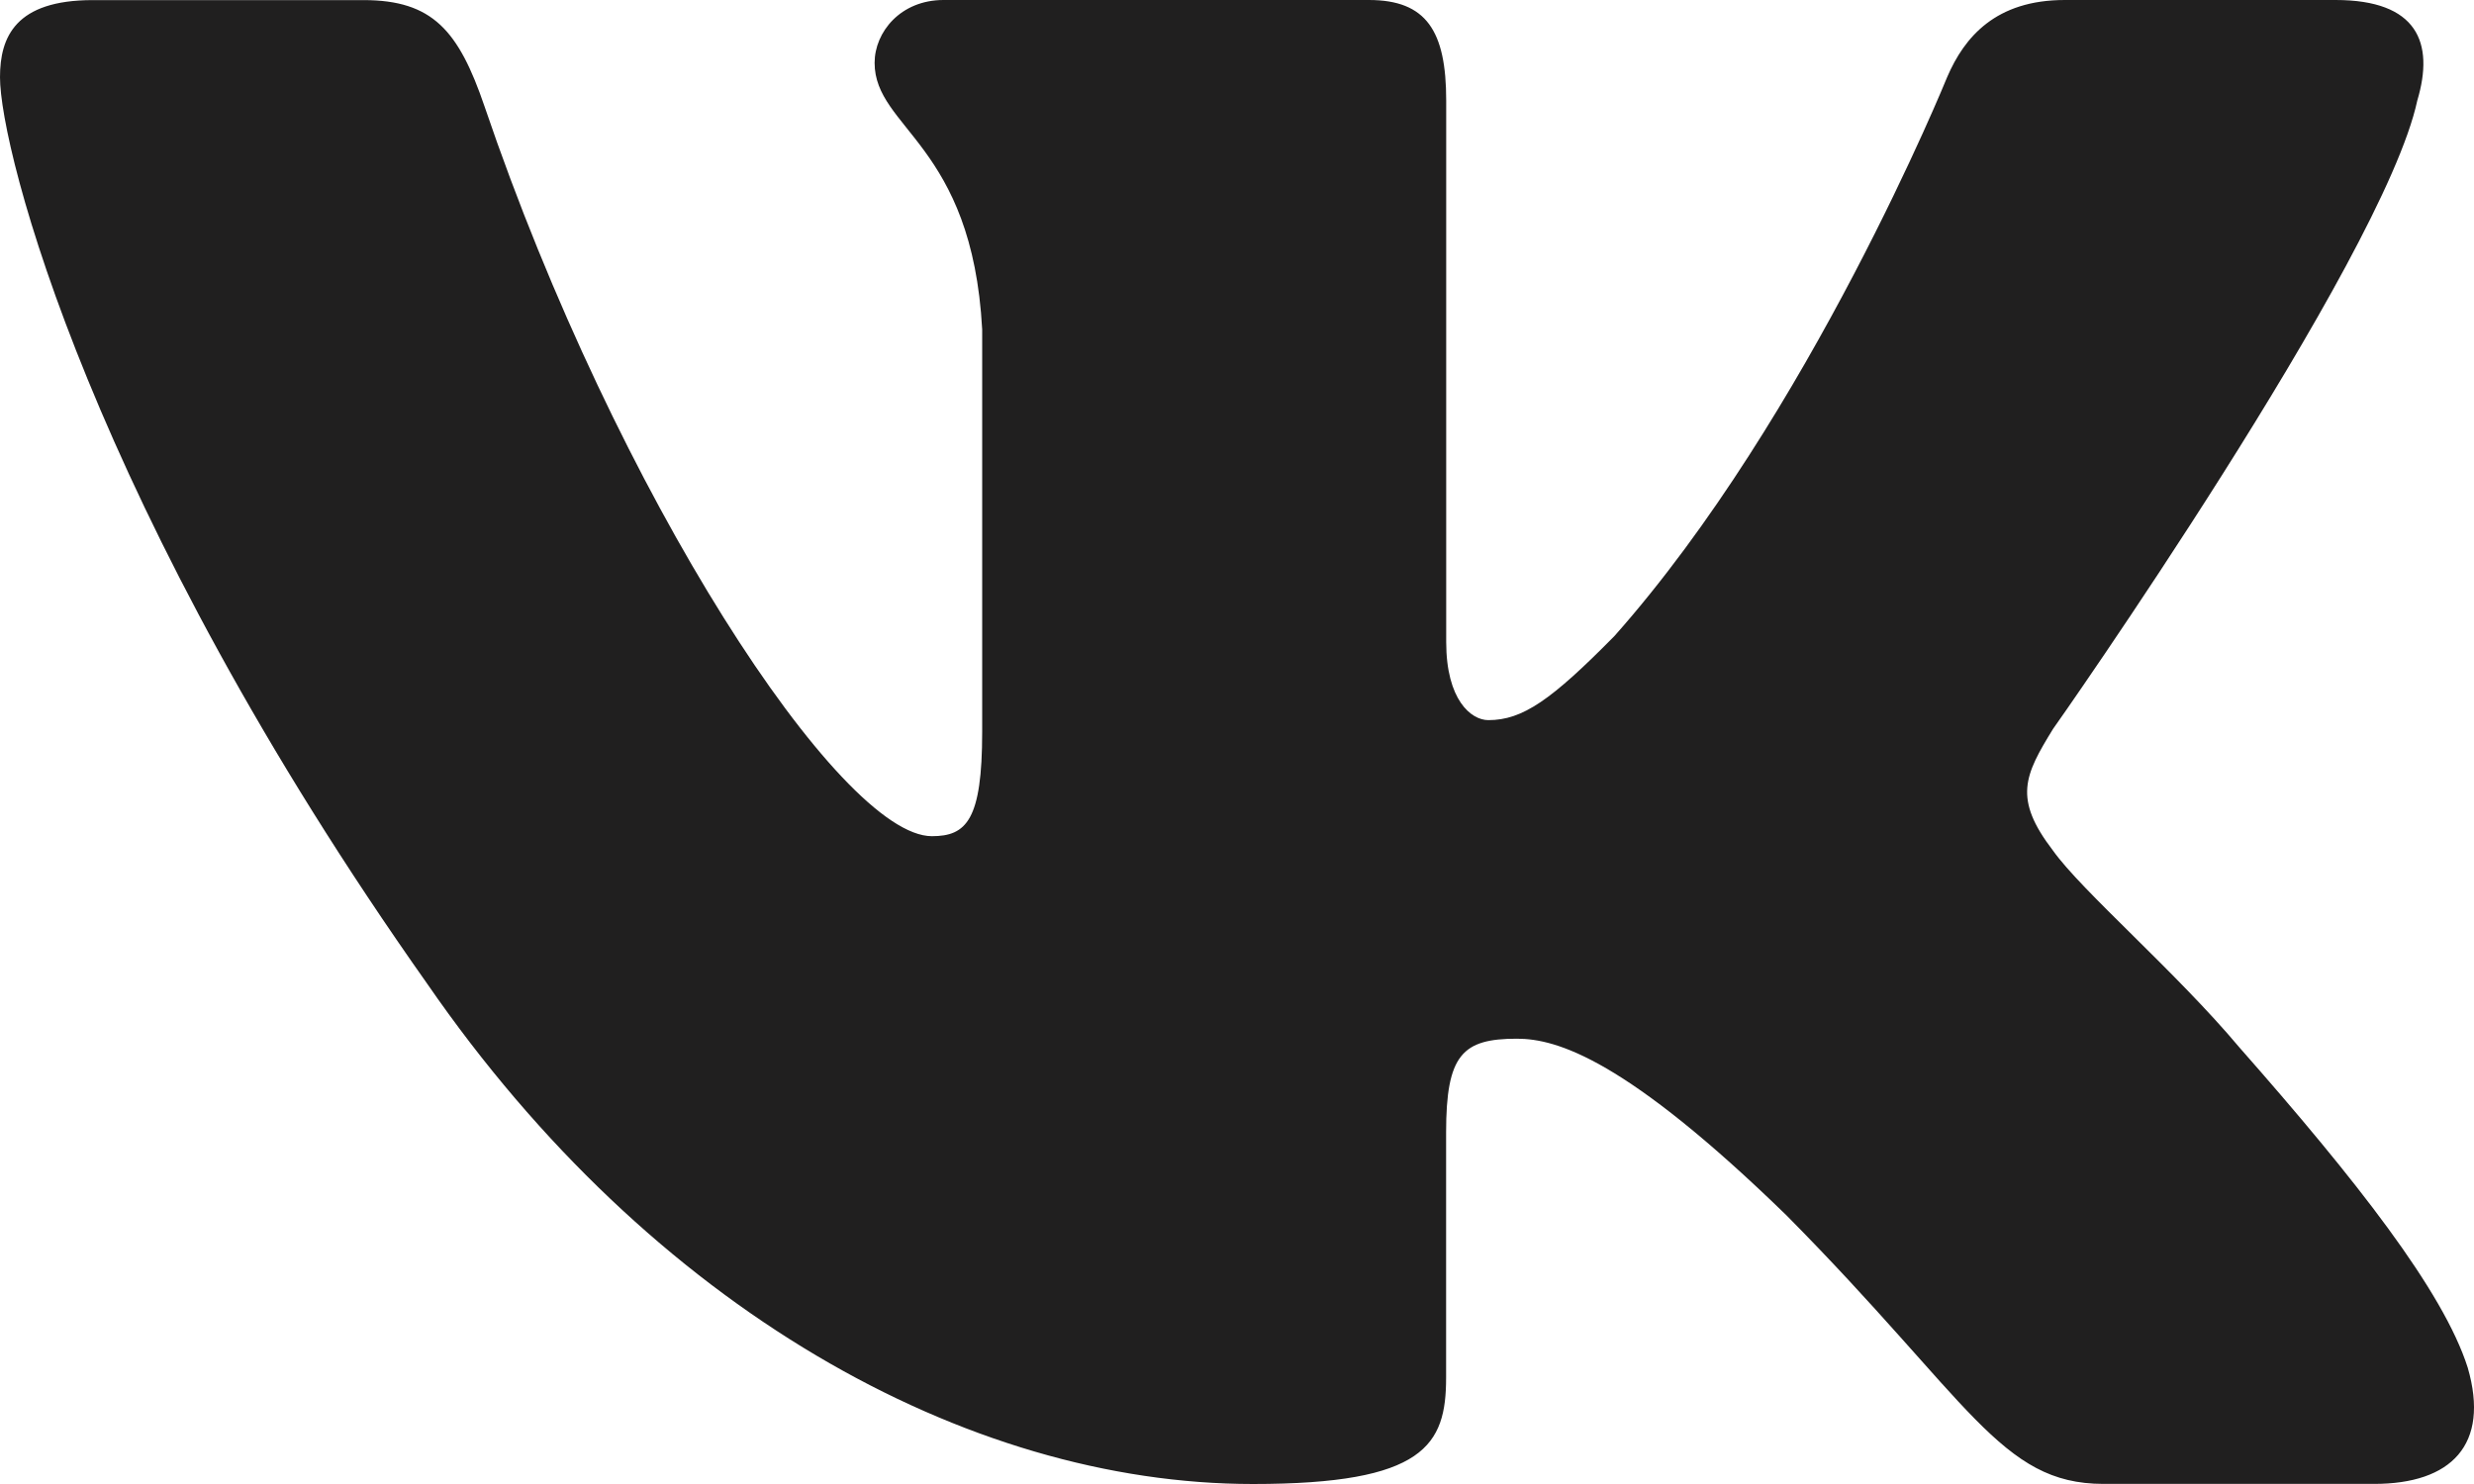 <?xml version="1.0" encoding="UTF-8"?> <svg xmlns="http://www.w3.org/2000/svg" width="25" height="15" viewBox="0 0 25 15" fill="none"> <path d="M24.427 1.016C24.602 0.43 24.427 0 23.601 0H20.865C20.169 0 19.851 0.372 19.676 0.78C19.676 0.78 18.285 4.207 16.314 6.429C15.677 7.075 15.387 7.279 15.04 7.279C14.866 7.279 14.614 7.075 14.614 6.489V1.016C14.614 0.313 14.414 0 13.833 0H9.534C9.1 0 8.838 0.325 8.838 0.635C8.838 1.301 9.824 1.454 9.925 3.33V7.398C9.925 8.289 9.766 8.452 9.417 8.452C8.49 8.452 6.234 5.012 4.896 1.075C4.635 0.31 4.372 0.001 3.673 0.001H0.938C0.156 0.001 0 0.373 0 0.781C0 1.515 0.927 5.145 4.318 9.945C6.579 13.223 9.761 15 12.661 15C14.399 15 14.613 14.605 14.613 13.925V11.447C14.613 10.658 14.779 10.499 15.329 10.499C15.733 10.499 16.43 10.706 18.053 12.285C19.907 14.158 20.214 14.999 21.255 14.999H23.99C24.771 14.999 25.162 14.604 24.937 13.825C24.691 13.05 23.805 11.922 22.63 10.588C21.991 9.826 21.037 9.007 20.746 8.598C20.341 8.07 20.458 7.837 20.746 7.368C20.748 7.369 24.08 2.628 24.427 1.016V1.016Z" fill="#201F1F"></path> </svg> 